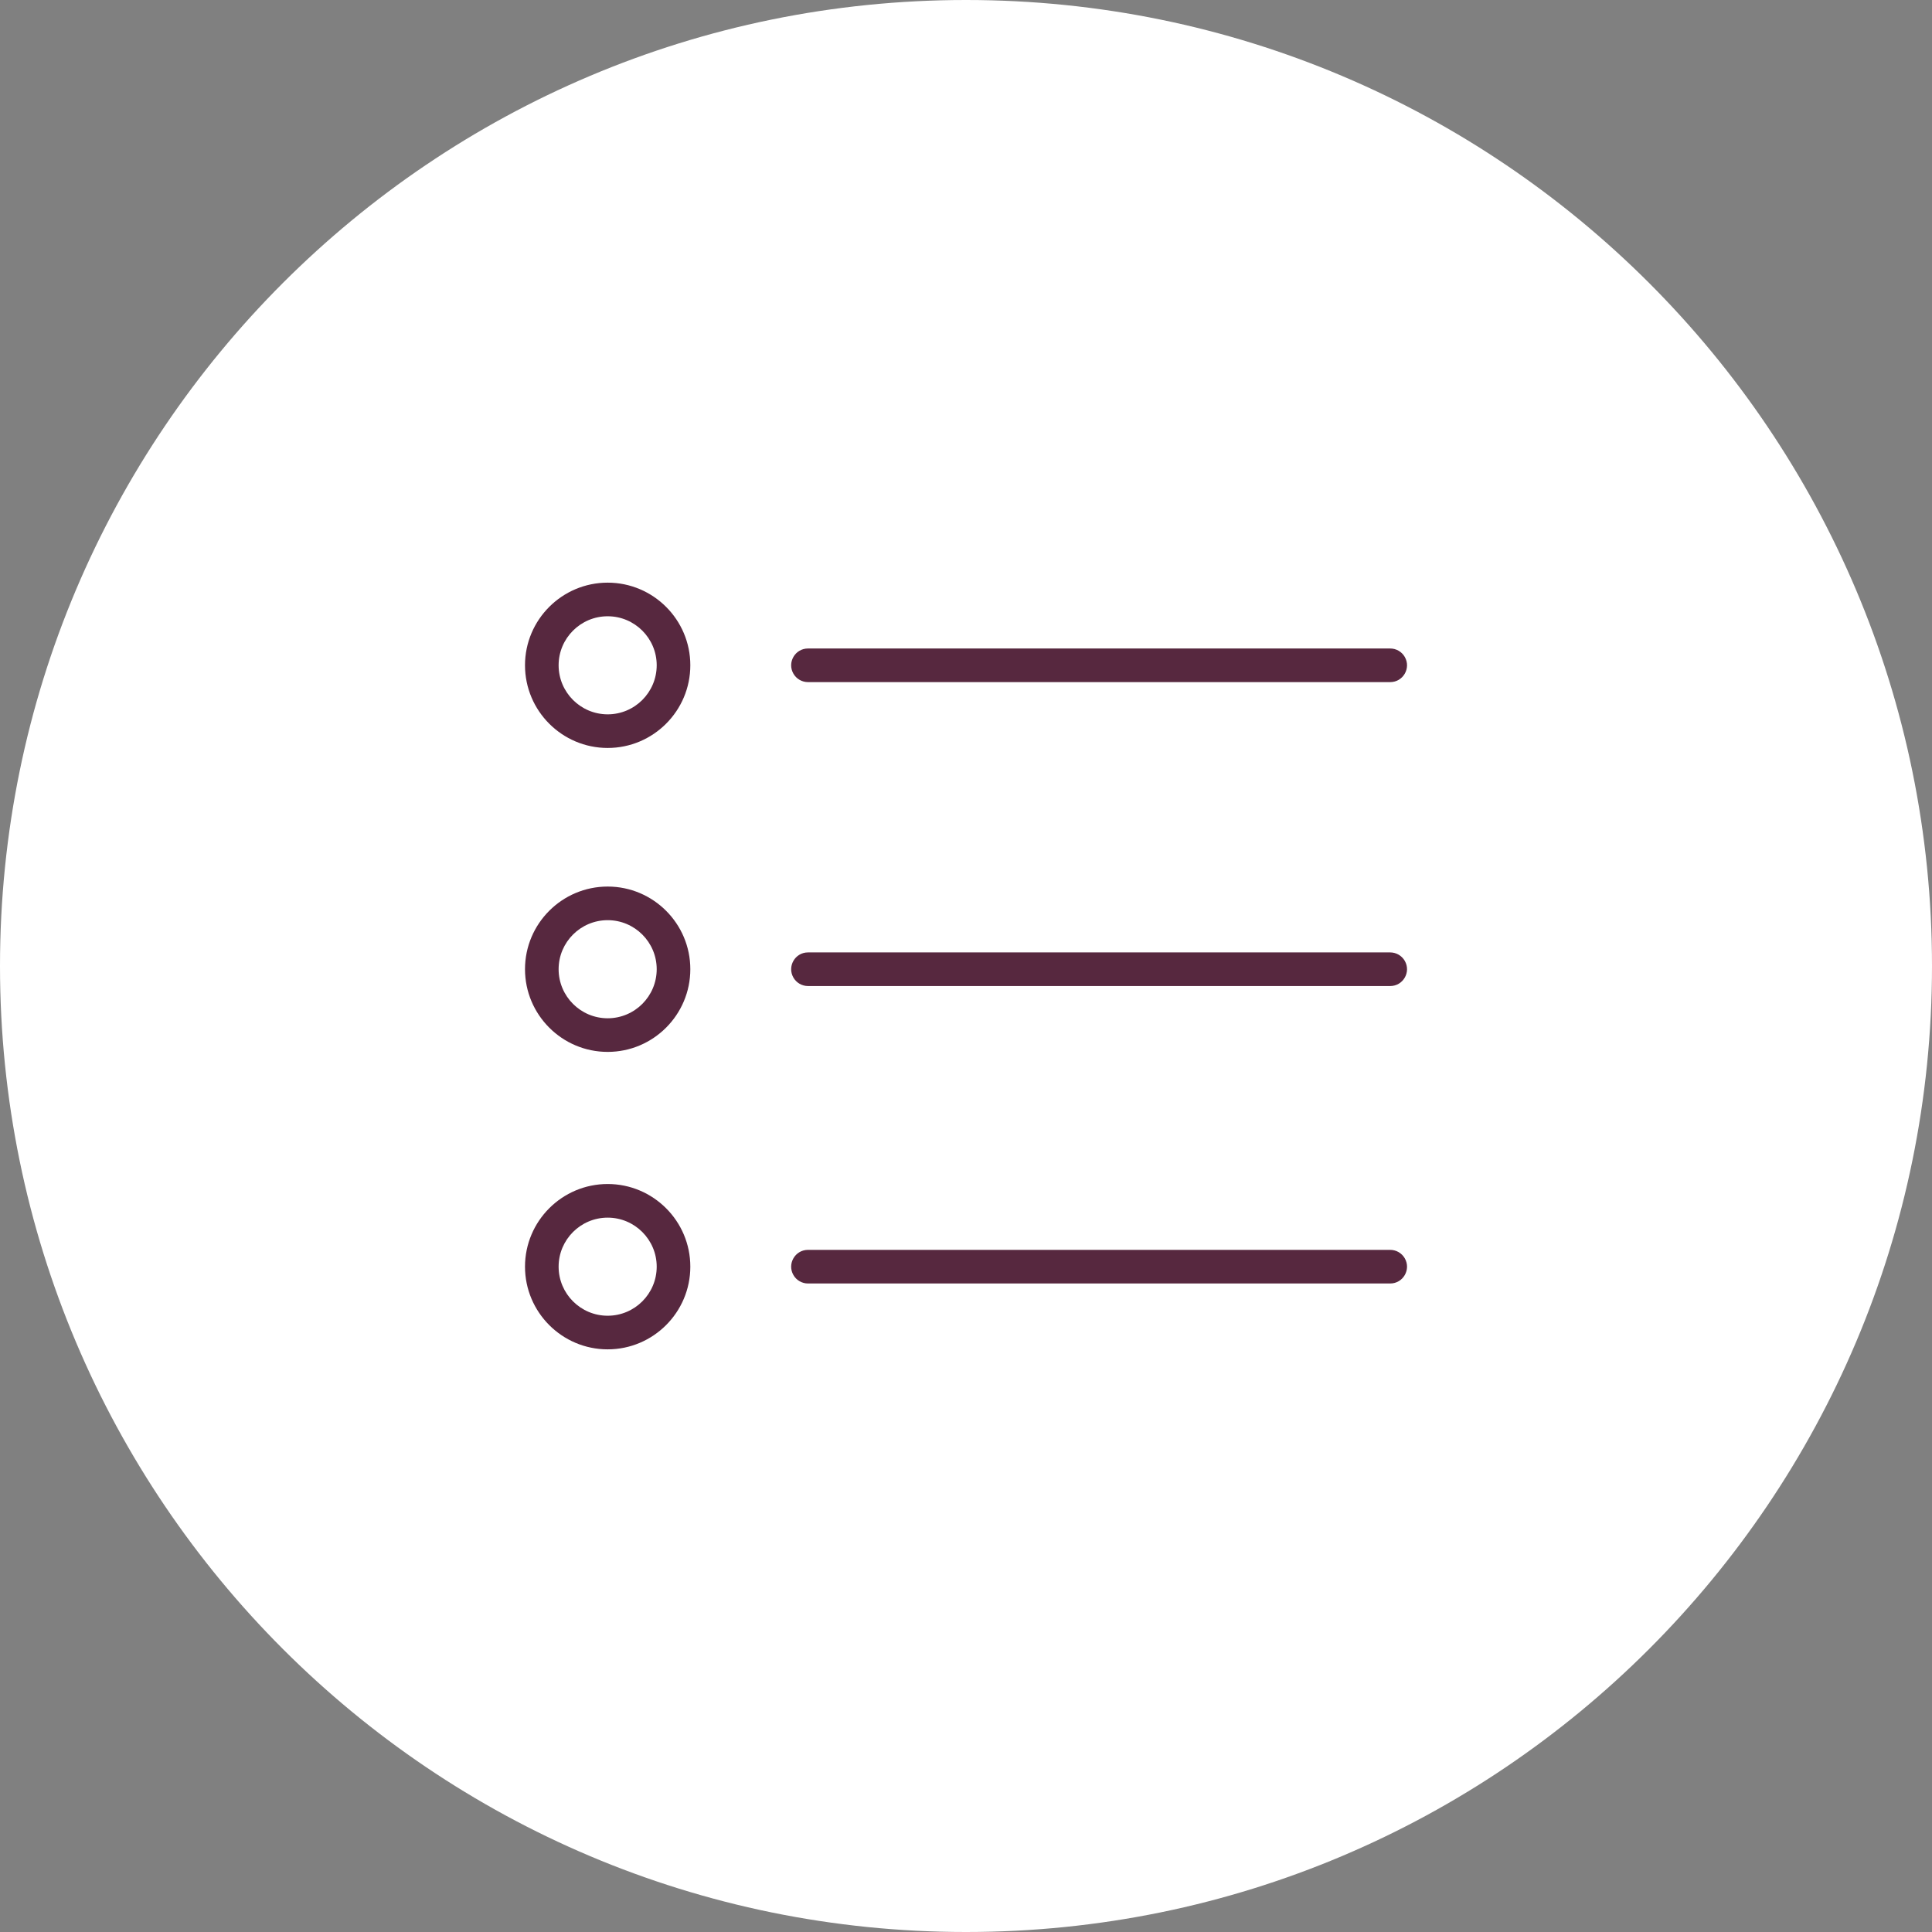 <?xml version="1.0" encoding="UTF-8"?> <svg xmlns="http://www.w3.org/2000/svg" viewBox="0 0 100.00 100.00" data-guides="{&quot;vertical&quot;:[],&quot;horizontal&quot;:[]}"><rect x="0" y="0" width="100.00" height="100.00" fill="#808080" stroke="none"/><defs></defs><path alignment-baseline="baseline" baseline-shift="baseline" color="rgb(51, 51, 51)" fill-rule="evenodd" fill="#ffffff" x="0" y="0" width="100" height="100" rx="50" ry="50" id="tSvg3354c2237c" title="Rectangle 2" fill-opacity="1" stroke="none" stroke-opacity="1" d="M0 50C0 22.386 22.386 0 50 0H50C77.614 0 100 22.386 100 50H100C100 77.614 77.614 100 50 100H50C22.386 100 0 77.614 0 50Z" style="transform-origin: 50px 50px;"></path><path fill="#57283f" stroke="#57283f" fill-opacity="1" stroke-width="0" stroke-opacity="1" alignment-baseline="baseline" baseline-shift="baseline" color="rgb(51, 51, 51)" fill-rule="evenodd" id="tSvg12b17b17394" title="Path 4" d="M41.821 35.306C51.866 35.306 61.911 35.306 71.957 35.306C72.626 35.306 73.045 34.581 72.71 34.001C72.555 33.731 72.267 33.566 71.957 33.566C61.911 33.566 51.866 33.566 41.821 33.566C41.152 33.566 40.733 34.291 41.068 34.871C41.223 35.14 41.511 35.306 41.821 35.306ZM71.957 49.297C61.911 49.297 51.866 49.297 41.821 49.297C41.152 49.297 40.733 50.022 41.068 50.602C41.223 50.871 41.511 51.037 41.821 51.037C51.866 51.037 61.911 51.037 71.957 51.037C72.626 51.037 73.045 50.312 72.71 49.732C72.555 49.463 72.267 49.297 71.957 49.297ZM71.957 64.693C61.911 64.693 51.866 64.693 41.821 64.693C41.152 64.693 40.733 65.418 41.068 65.998C41.223 66.267 41.511 66.433 41.821 66.433C51.866 66.433 61.911 66.433 71.957 66.433C72.626 66.433 73.045 65.708 72.71 65.128C72.555 64.859 72.267 64.693 71.957 64.693ZM31.453 30.158C29.093 30.158 27.174 32.076 27.174 34.434C27.174 36.795 29.094 38.714 31.453 38.714C33.812 38.714 35.731 36.794 35.731 34.434C35.732 32.076 33.812 30.158 31.453 30.158ZM31.453 36.974C30.051 36.972 28.915 35.836 28.914 34.434C28.914 33.036 30.053 31.898 31.453 31.898C32.852 31.898 33.991 33.036 33.991 34.434C33.99 35.836 32.855 36.973 31.453 36.974ZM31.453 45.888C29.093 45.888 27.174 47.807 27.174 50.166C27.174 52.526 29.094 54.446 31.453 54.446C33.812 54.446 35.731 52.526 35.731 50.166C35.732 47.807 33.812 45.888 31.453 45.888ZM31.453 52.706C30.051 52.704 28.915 51.568 28.914 50.166C28.914 48.766 30.053 47.628 31.453 47.628C32.852 47.628 33.991 48.766 33.991 50.166C33.99 51.568 32.855 52.704 31.453 52.706ZM31.453 61.284C29.093 61.284 27.174 63.204 27.174 65.563C27.174 67.922 29.094 69.842 31.453 69.842C33.812 69.842 35.731 67.922 35.731 65.563C35.732 63.204 33.812 61.284 31.453 61.284ZM31.453 68.102C30.053 68.102 28.914 66.963 28.914 65.563C28.914 64.163 30.053 63.025 31.453 63.025C32.852 63.025 33.991 64.164 33.991 65.563C33.99 66.965 32.854 68.101 31.453 68.102Z"></path></svg> 